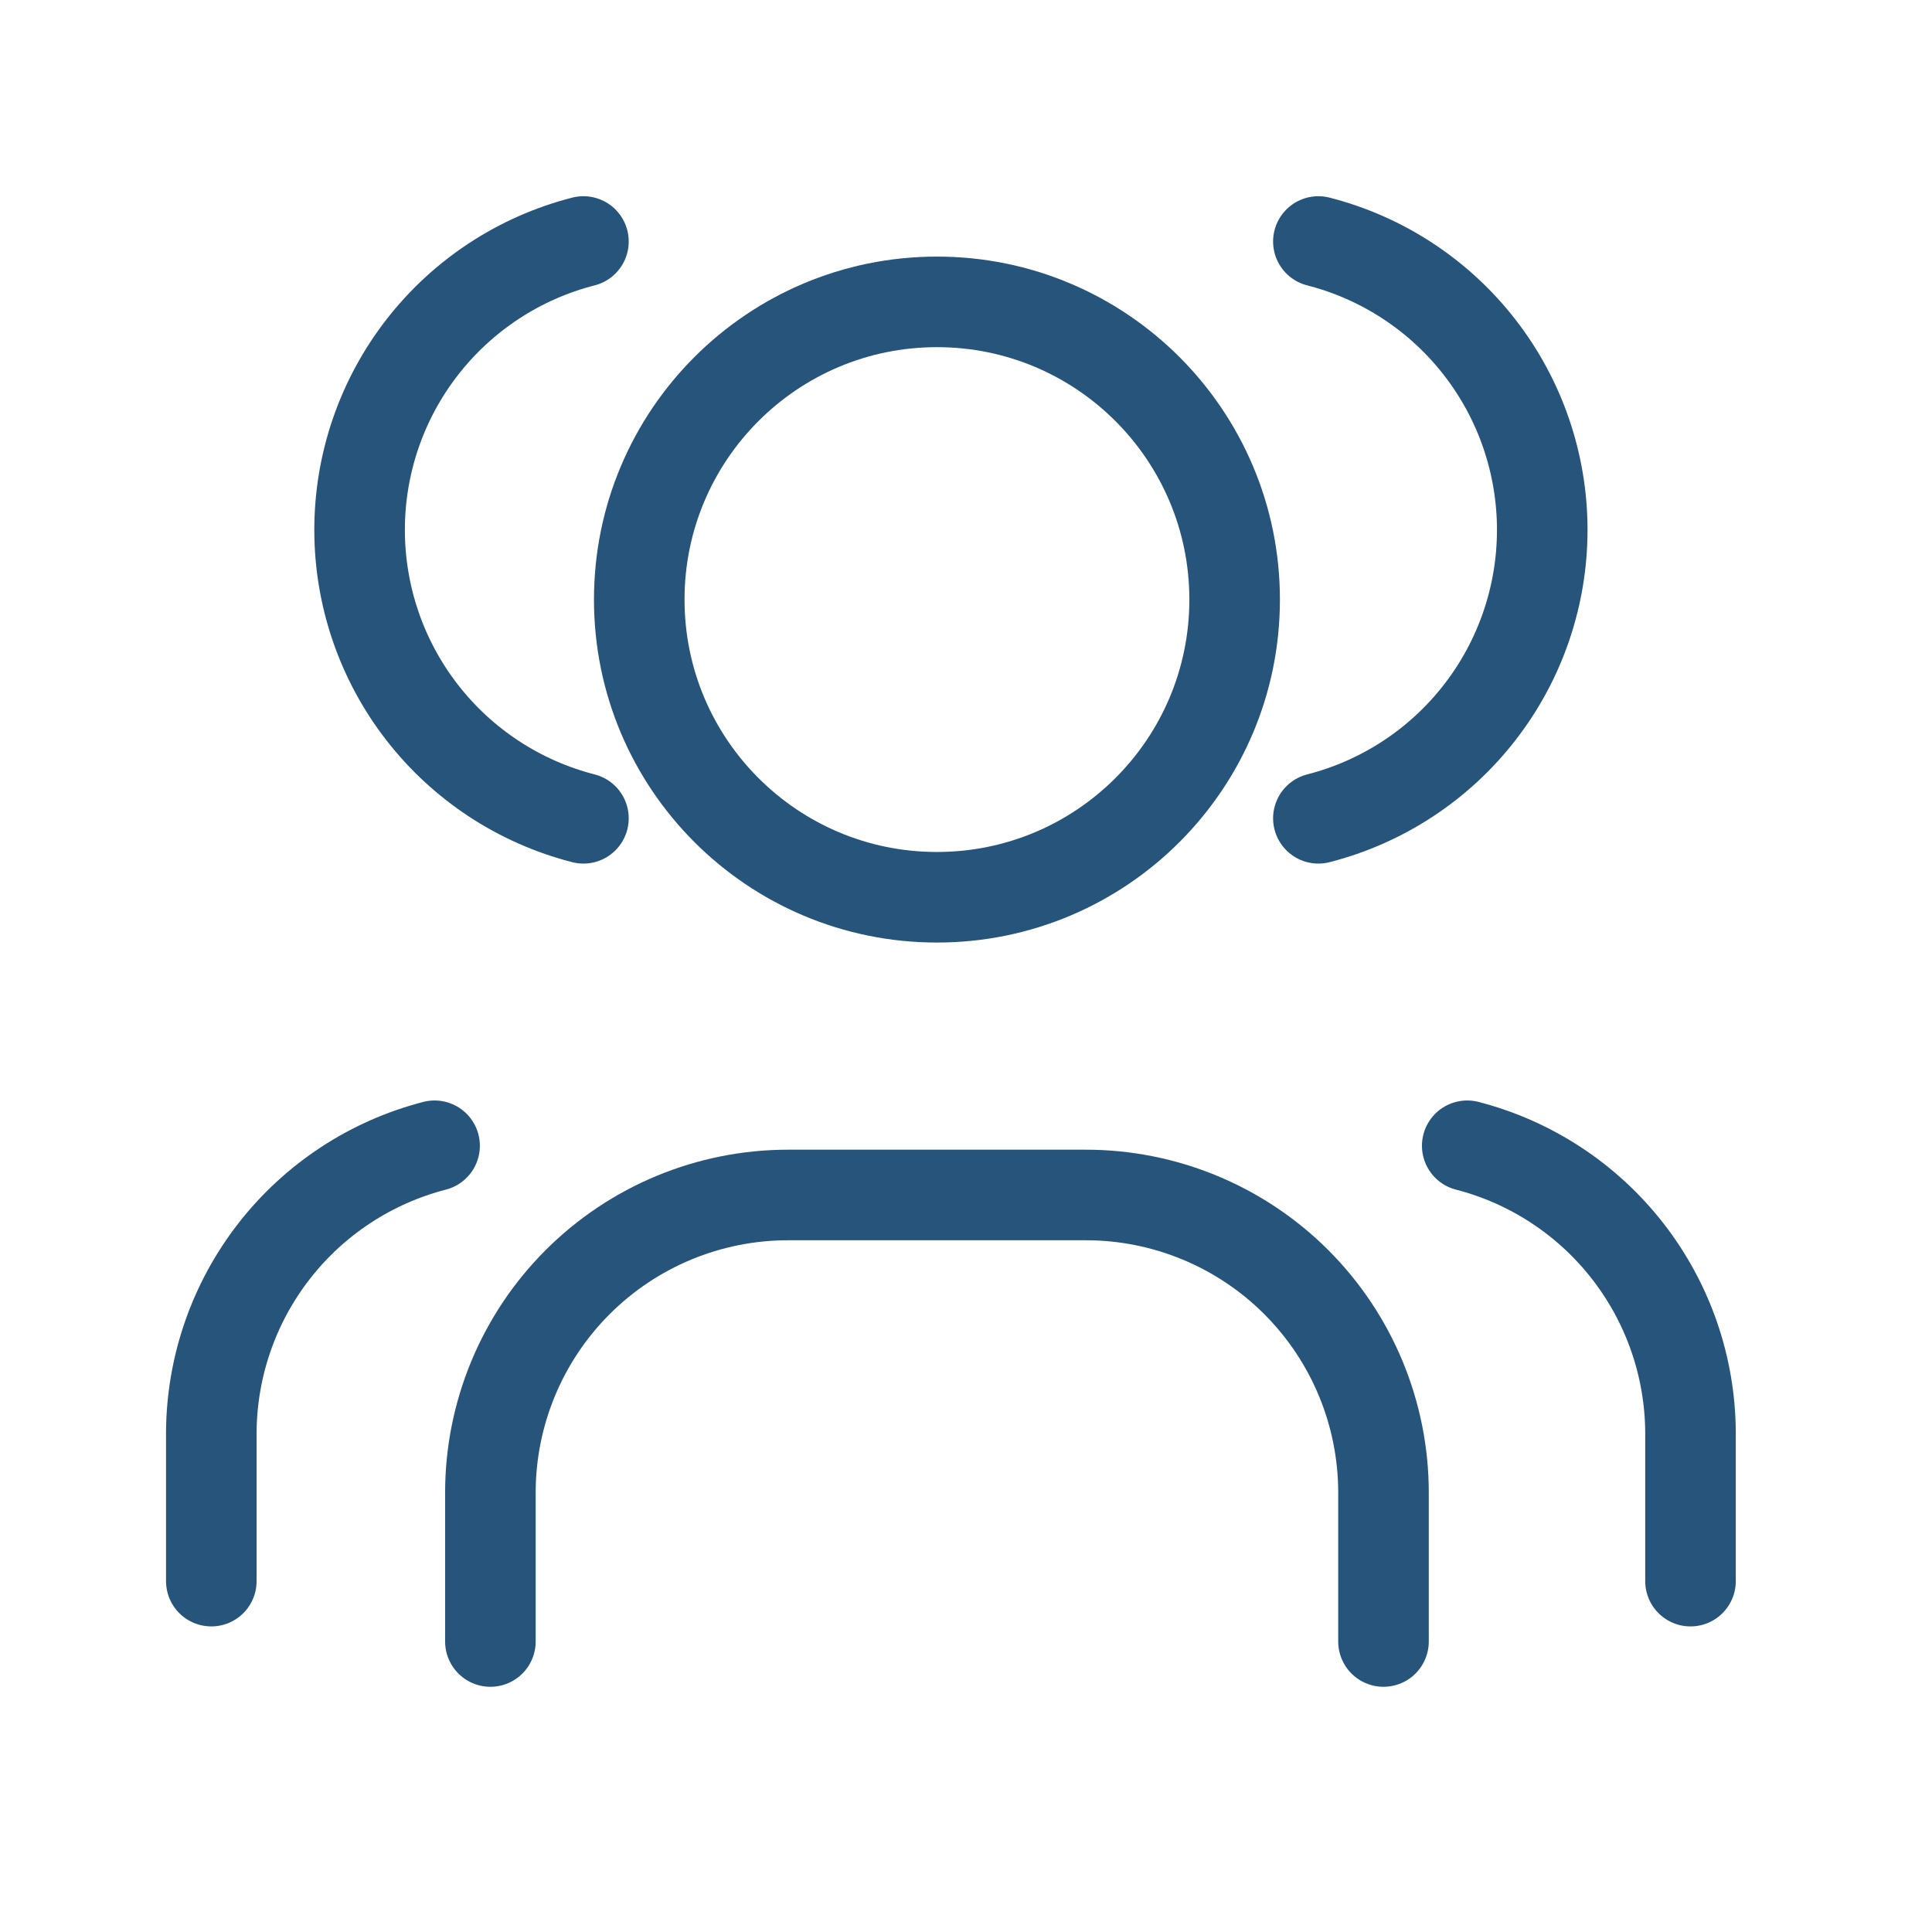 <?xml version="1.0" encoding="UTF-8"?> <svg xmlns="http://www.w3.org/2000/svg" width="64" height="64" viewBox="0 0 64 64" fill="none"><g clip-path="url(#clip0_599_81246)"><path d="M31.038 29.723C36.484 29.723 40.899 25.308 40.899 19.862C40.899 14.415 36.484 10 31.038 10C25.591 10 21.176 14.415 21.176 19.862C21.176 25.308 25.591 29.723 31.038 29.723Z" stroke="#26547B" stroke-width="3" stroke-linecap="round" stroke-linejoin="round"></path><path d="M16.245 54.377V49.447C16.245 46.831 17.284 44.323 19.134 42.473C20.983 40.624 23.491 39.585 26.107 39.585H35.969C38.584 39.585 41.092 40.624 42.942 42.473C44.791 44.323 45.83 46.831 45.83 49.447V54.377" stroke="#26547B" stroke-width="3" stroke-linecap="round" stroke-linejoin="round"></path><path d="M43.673 8C45.794 8.543 47.675 9.777 49.017 11.507C50.36 13.236 51.089 15.364 51.089 17.553C51.089 19.743 50.36 21.871 49.017 23.6C47.675 25.33 45.794 26.564 43.673 27.107" stroke="#26547B" stroke-width="3" stroke-linecap="round" stroke-linejoin="round"></path><path d="M19.327 8C17.206 8.543 15.326 9.777 13.983 11.507C12.64 13.236 11.912 15.364 11.912 17.553C11.912 19.743 12.64 21.871 13.983 23.6C15.326 25.33 17.206 26.564 19.327 27.107" stroke="#26547B" stroke-width="3" stroke-linecap="round" stroke-linejoin="round"></path><path d="M56 52.377V47.447C55.988 45.27 55.255 43.159 53.917 41.442C52.58 39.725 50.711 38.499 48.604 37.955" stroke="#26547B" stroke-width="3" stroke-linecap="round" stroke-linejoin="round"></path><path d="M7 52.377V47.447C7.013 45.27 7.745 43.159 9.083 41.442C10.421 39.725 12.289 38.499 14.396 37.955" stroke="#26547B" stroke-width="3" stroke-linecap="round" stroke-linejoin="round"></path></g><defs><clipPath id="clip0_599_81246"><rect width="64" height="64" fill="white"></rect></clipPath></defs></svg> 